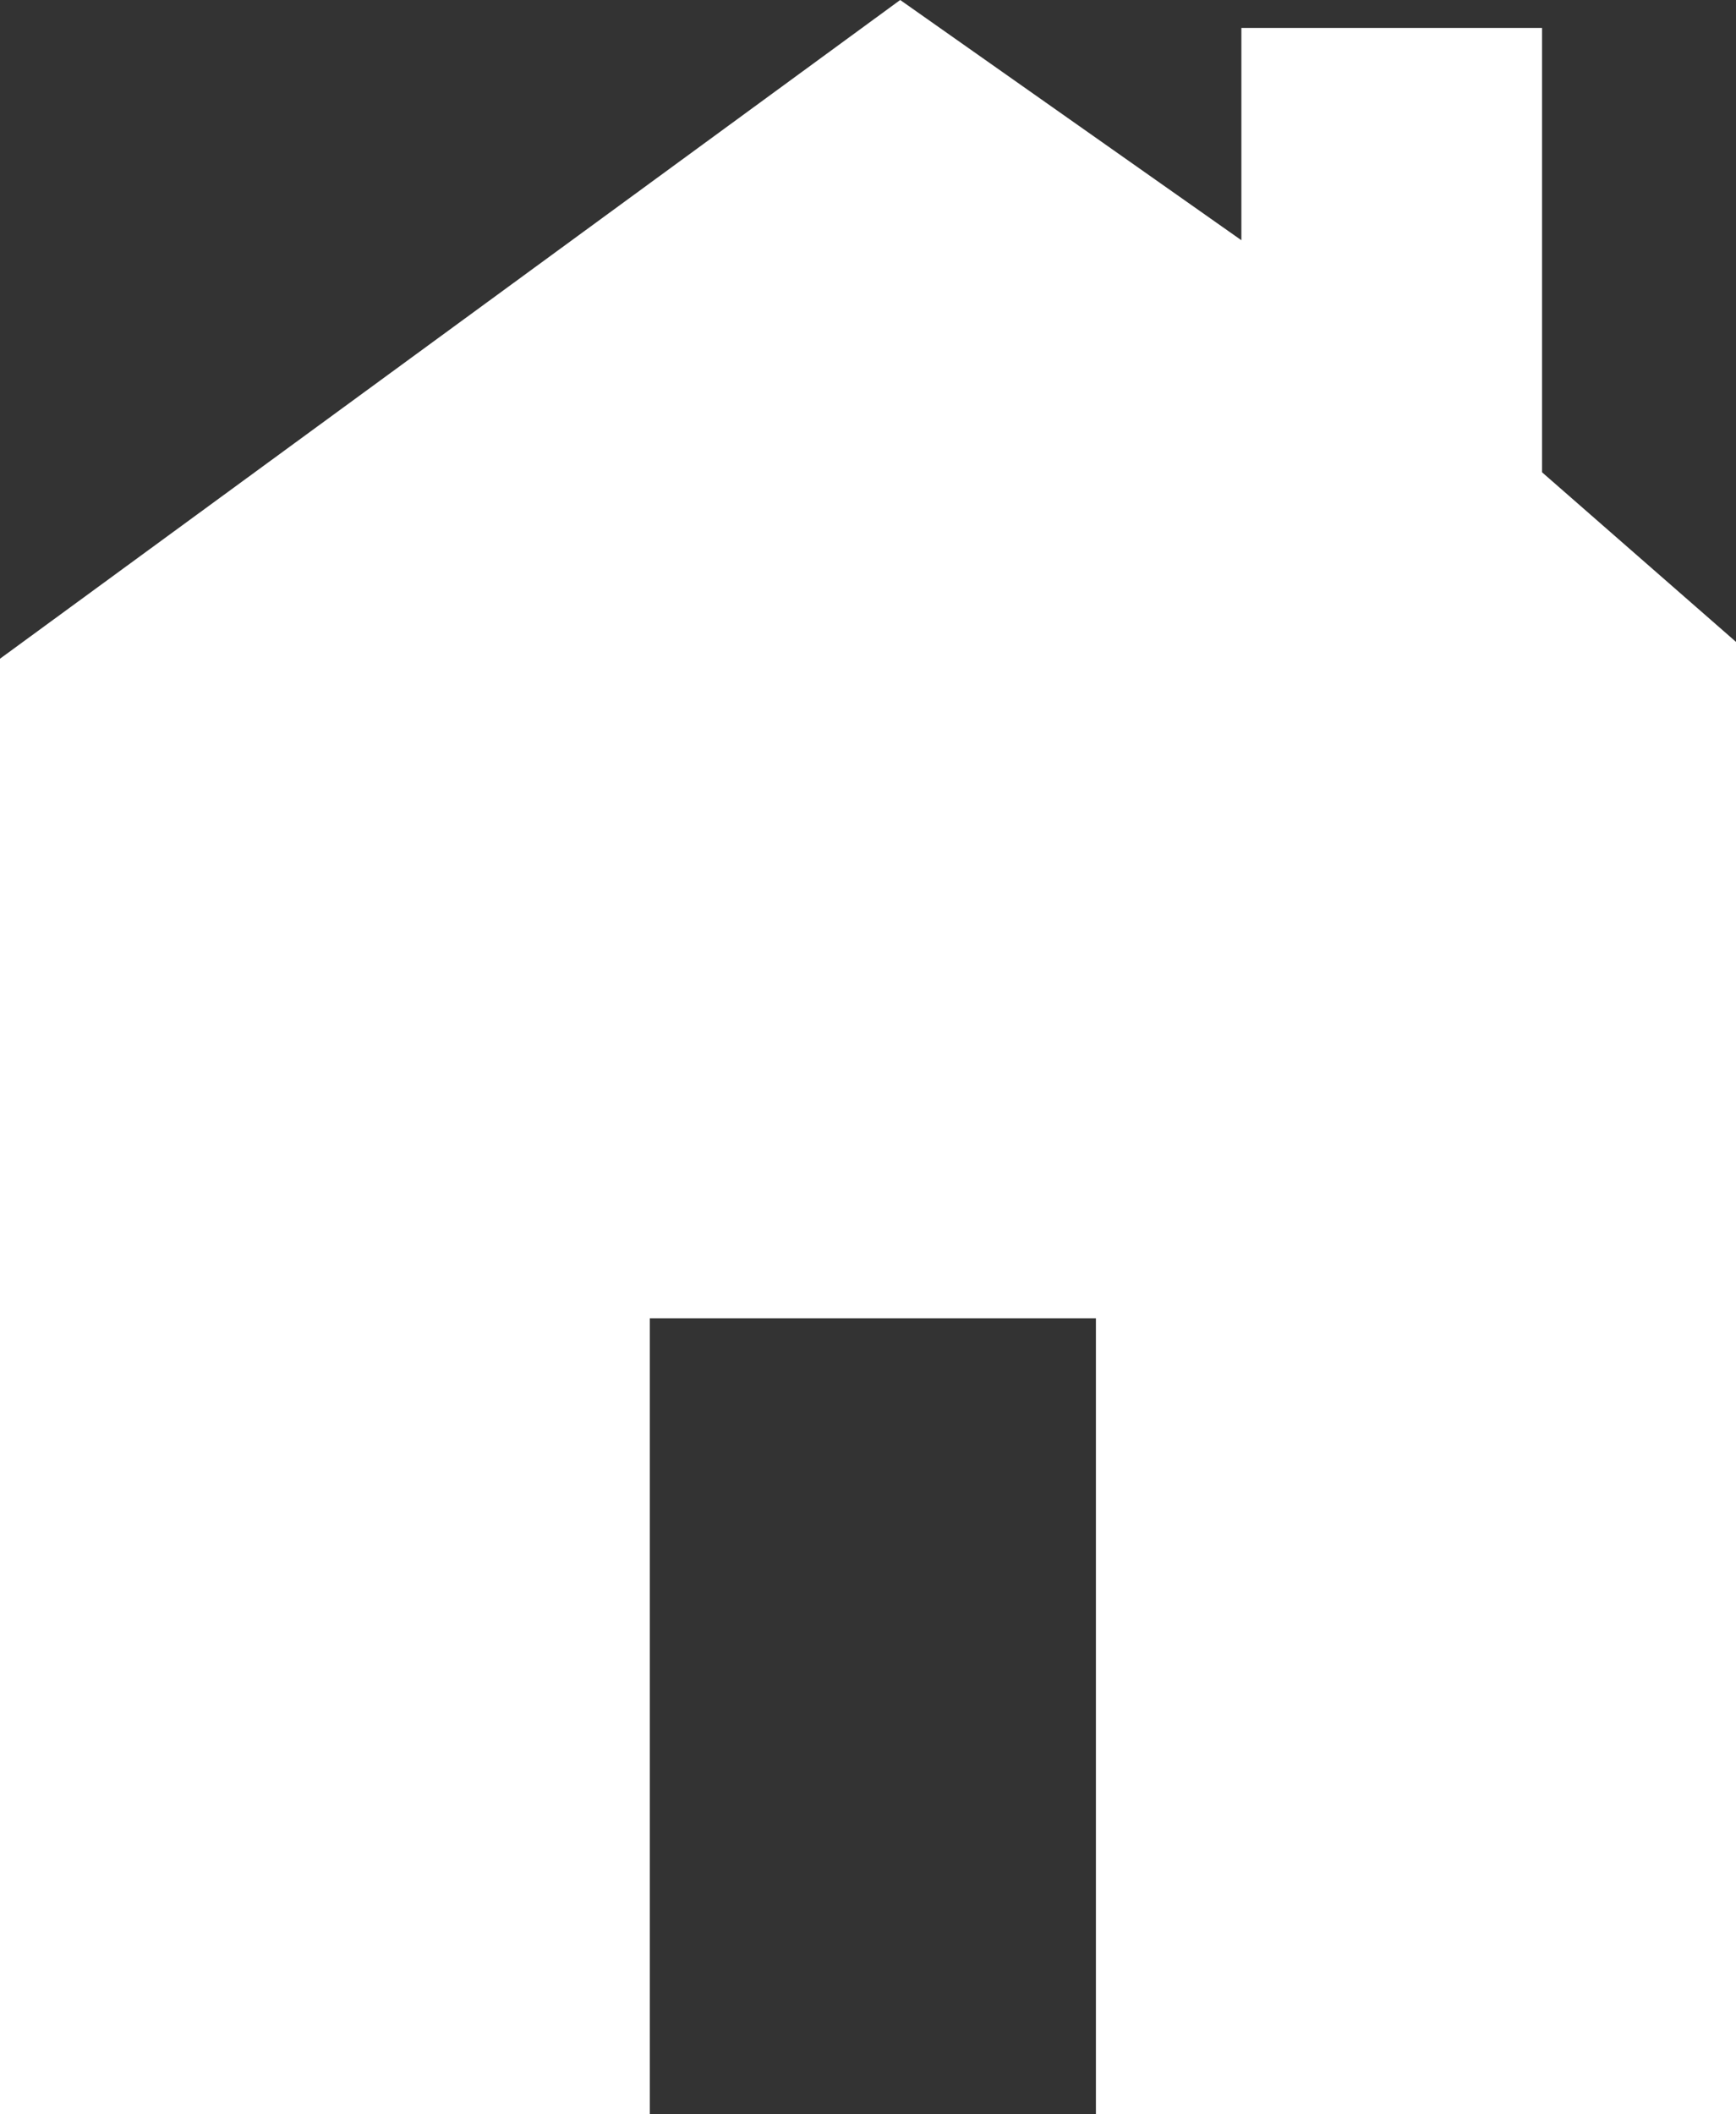 <?xml version="1.0" encoding="utf-8"?>
<!-- Generator: Adobe Illustrator 16.0.4, SVG Export Plug-In . SVG Version: 6.00 Build 0)  -->
<!DOCTYPE svg PUBLIC "-//W3C//DTD SVG 1.1//EN" "http://www.w3.org/Graphics/SVG/1.1/DTD/svg11.dtd">
<svg version="1.1" id="Layer_1" xmlns="http://www.w3.org/2000/svg" xmlns:xlink="http://www.w3.org/1999/xlink" x="0px" y="0px"
	 width="179px" height="217.88px" viewBox="0 0 179 217.88" enable-background="new 0 0 179 217.88" xml:space="preserve">
<rect x="0" y="0" width="179" height="217.88" fill="#333333" stroke="none"/>
<polygon fill="#FFFFFF" points="159,48.675 159,2.88 128,2.88 128,24.76 92.82,0 0,67.89 0,217.88 67,217.88 67,135.88 113,135.88 
	113,217.88 179,217.88 179,66.155 "/>
</svg>

